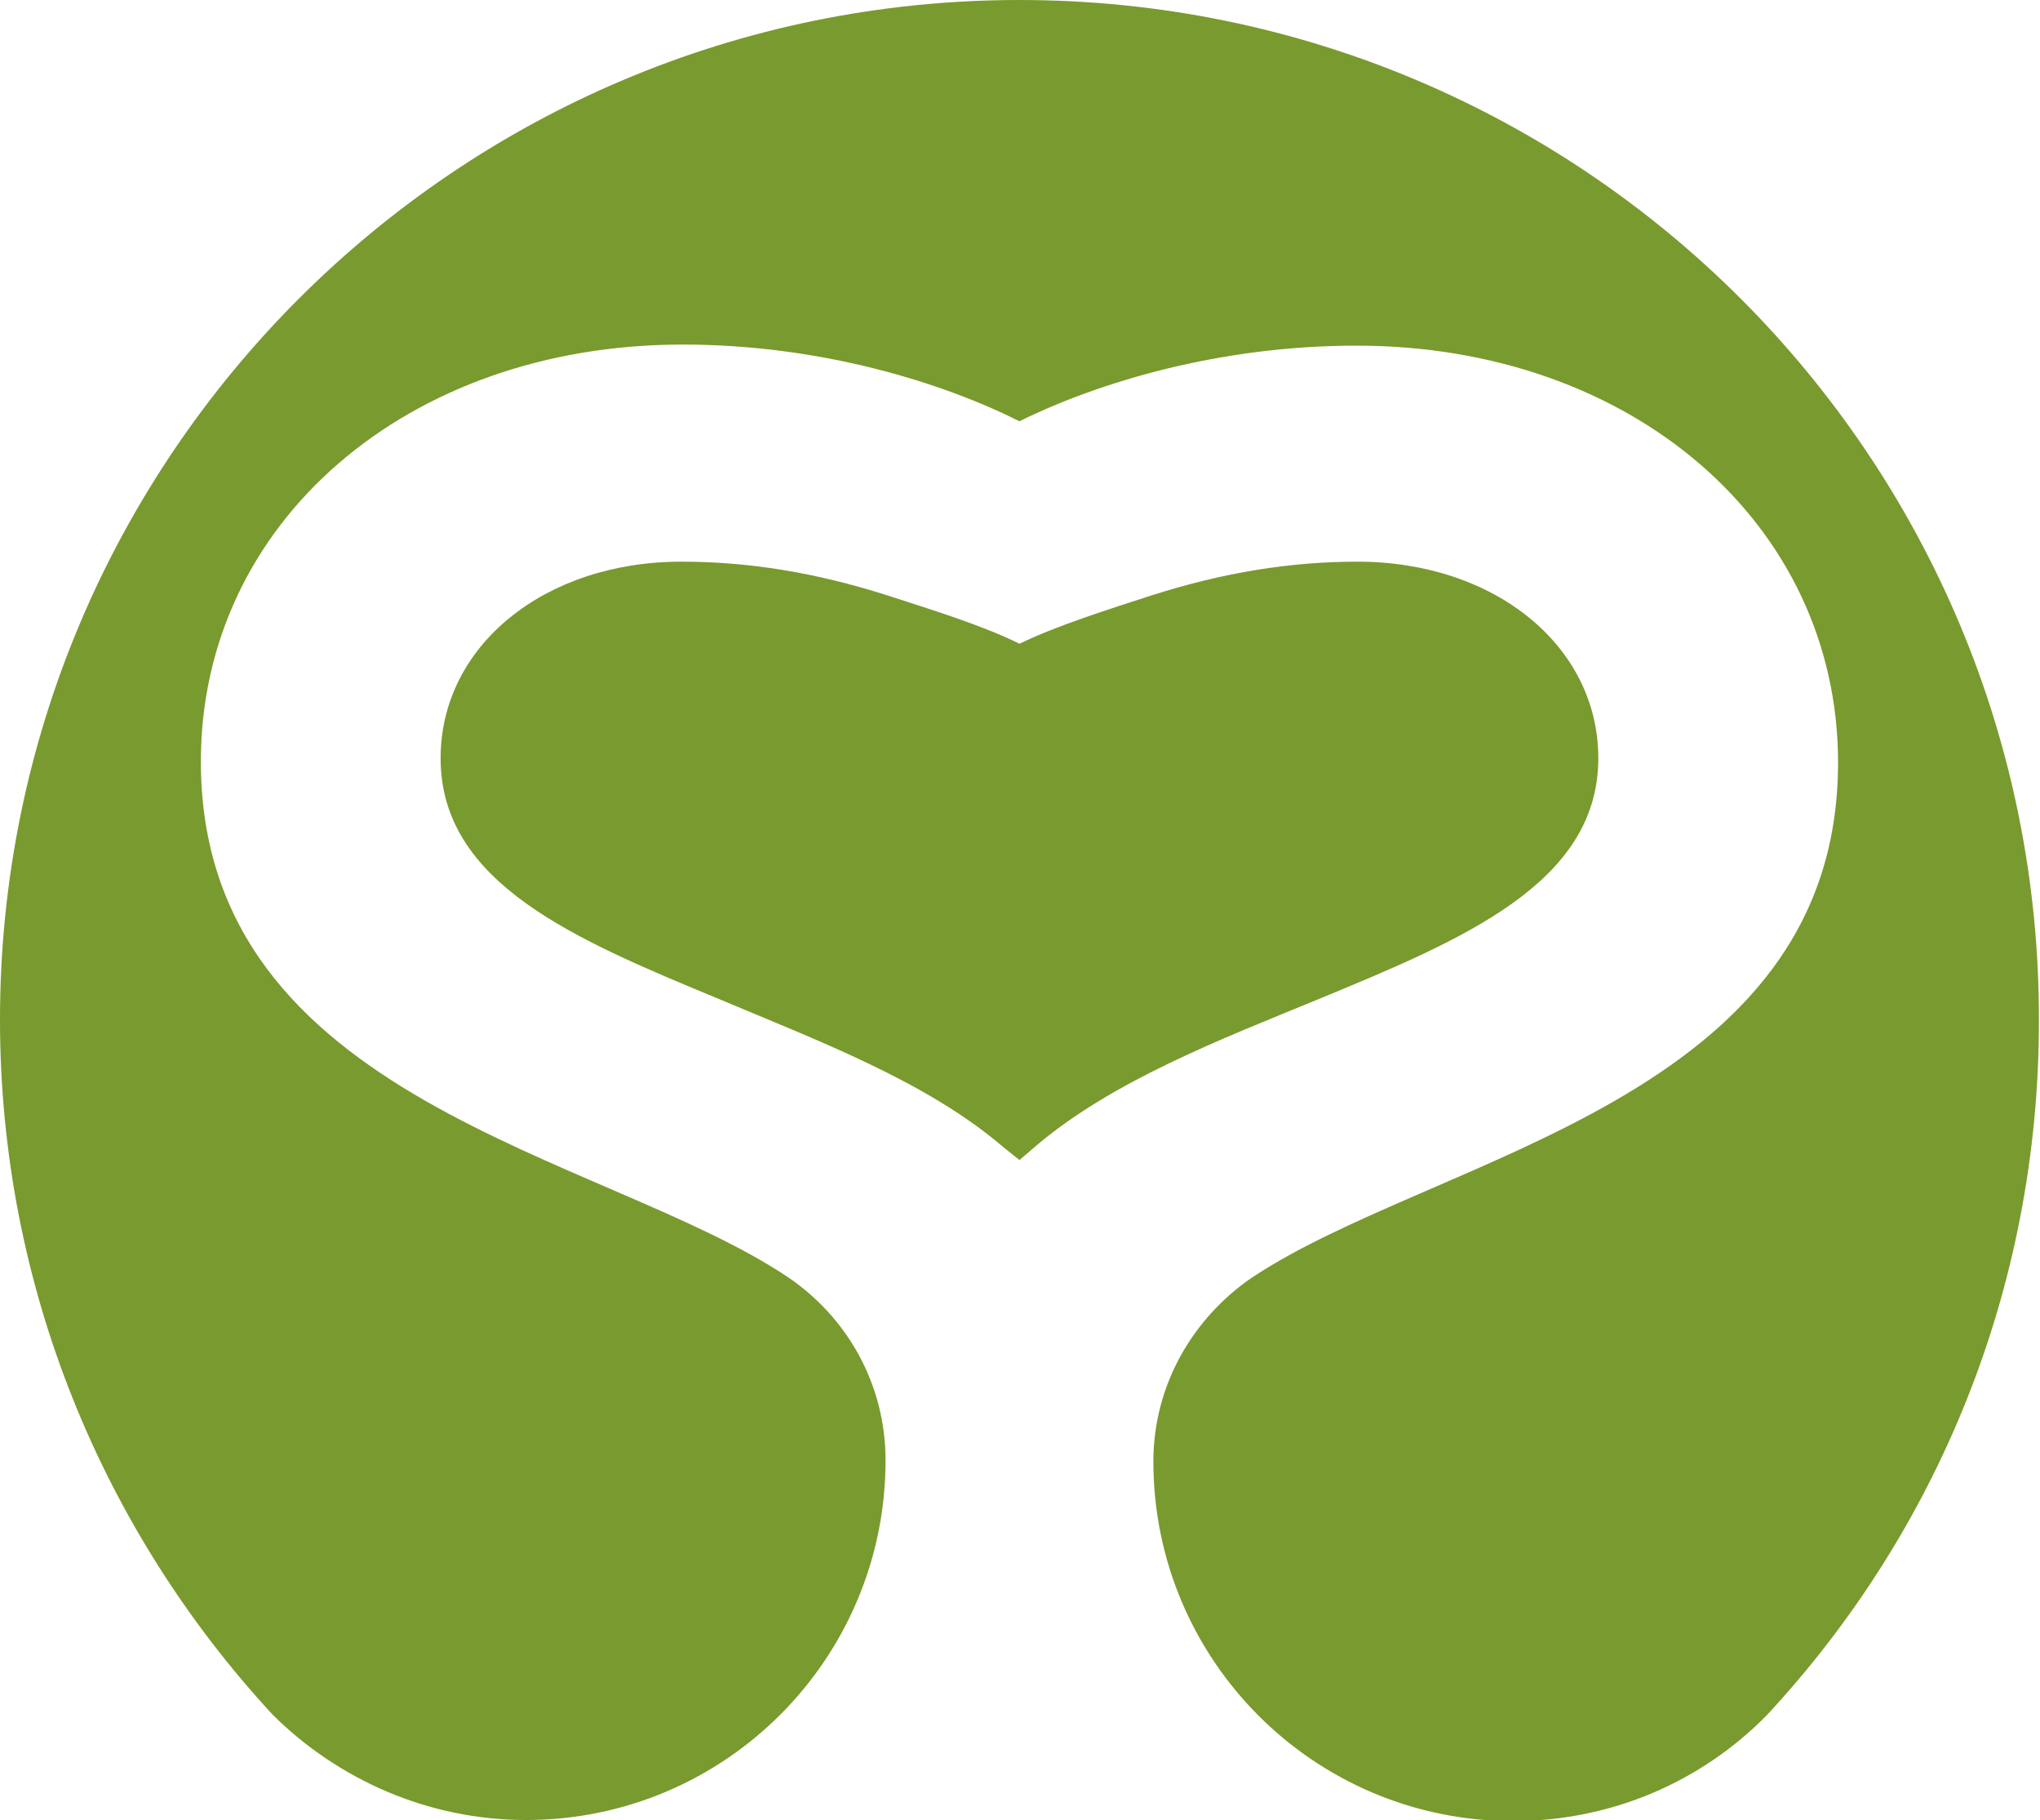 <?xml version="1.0" encoding="utf-8"?>
<!-- Generator: Adobe Illustrator 26.1.0, SVG Export Plug-In . SVG Version: 6.00 Build 0)  -->
<svg version="1.1" id="Calque_1" xmlns="http://www.w3.org/2000/svg" xmlns:xlink="http://www.w3.org/1999/xlink" x="0px" y="0px"
	 viewBox="0 0 188.9 168.5" style="enable-background:new 0 0 188.9 168.5;" xml:space="preserve">
<style type="text/css">
	.st0{fill:#799A2E;}
</style>
<g id="Logo">
	<g>
		<path class="st0" d="M94.4,107.4L94.4,107.4l-1.5-1.2c-7.1-6.1-17.3-9.9-26.3-13.7C53.3,87,40.8,81.8,40.8,70.2
			c0-10.4,9.6-18.2,22.3-18.2c6.2,0,12.4,1,19,3.1c4,1.3,8.9,2.8,12.3,4.5h0c3.5-1.7,8.3-3.2,12.3-4.5c6.6-2.1,12.8-3.1,19-3.1
			c12.7,0,22.3,7.8,22.3,18.2c0,11.6-12.6,16.8-25.9,22.3c-9,3.7-19.2,7.6-26.3,13.7L94.4,107.4L94.4,107.4L94.4,107.4z"/>
		<path id="_x3C_Tracé_transparent_x3E__00000062166025038992666920000003346699202962811565_" class="st0" d="M94.4,39
			c7.3-3.6,18.5-7,31.2-7c25.5,0,44.6,16.5,44.6,38.6c0,31.4-37.2,36.3-54.3,47.7c-5.4,3.7-9.1,9.9-9.1,17
			c0,18.4,14.9,33.3,33.3,33.3c9.2,0,17.5-3.7,23.5-9.8l0,0c15.7-16.9,25.2-39.4,25.2-64.3C188.9,42.3,146.6,0,94.4,0
			C42.3,0,0,42.3,0,94.4c0,24.8,9.6,47.4,25.2,64.3l0,0c6,6,14.4,9.8,23.5,9.8c18.4,0,33.3-14.9,33.3-33.3c0-7.1-3.6-13.3-9.1-17
			c-17.1-11.4-54.3-16.2-54.3-47.7c0-22.1,19.1-38.6,44.6-38.6C76,31.9,87.2,35.4,94.4,39z"/>
	</g>
</g>
</svg>
